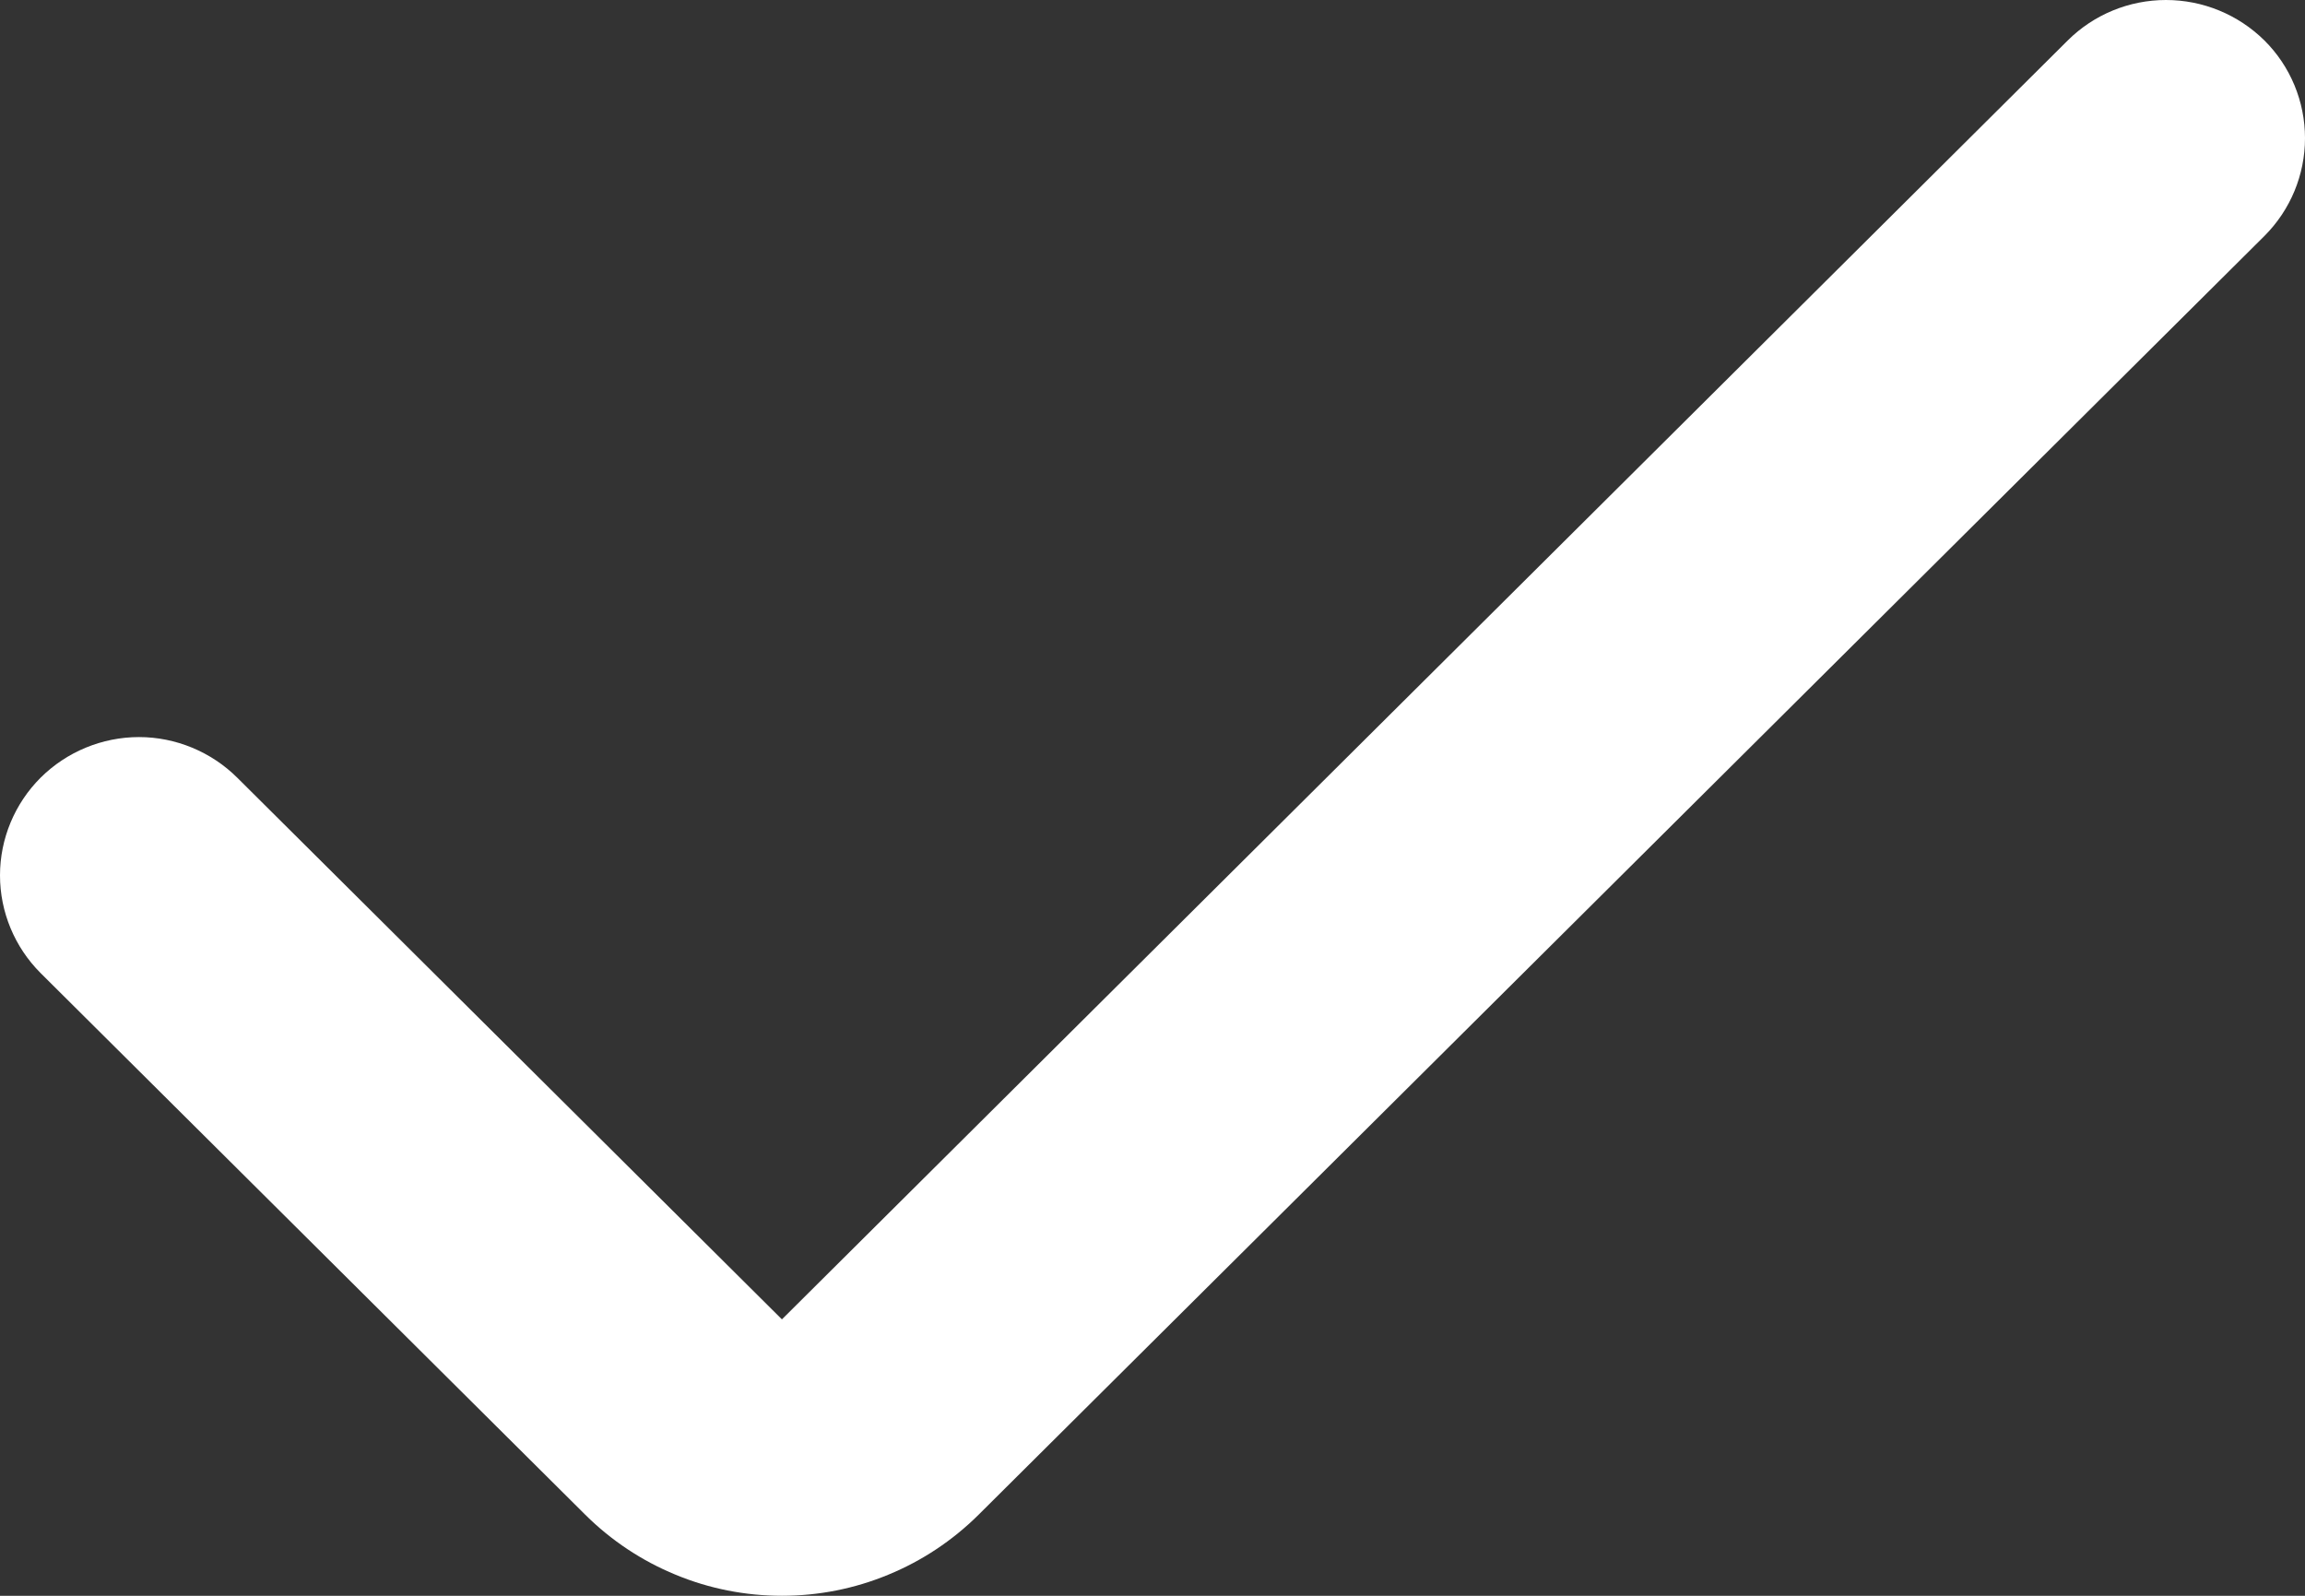 <svg width="13" height="9" viewBox="0 0 13 9" fill="none" xmlns="http://www.w3.org/2000/svg">
<rect x="0" y="0" width="13" height="9" fill="#333333" stroke="none"/>
<path d="M4.41 7.441L1.338 4.386C1.191 4.24 0.991 4.157 0.784 4.157C0.576 4.157 0.376 4.24 0.229 4.386C0.083 4.532 0 4.73 0 4.937C0 5.144 0.083 5.342 0.229 5.488L3.301 8.543C3.447 8.688 3.62 8.803 3.81 8.881C4 8.96 4.204 9 4.41 9C4.616 9 4.82 8.96 5.01 8.881C5.2 8.803 5.373 8.688 5.519 8.543L12.771 1.331C12.918 1.184 13 0.986 13 0.779C13 0.573 12.918 0.374 12.771 0.228C12.623 0.082 12.424 0 12.216 0C12.008 0 11.809 0.082 11.662 0.228L4.41 7.441Z" fill="white"/>
</svg>
